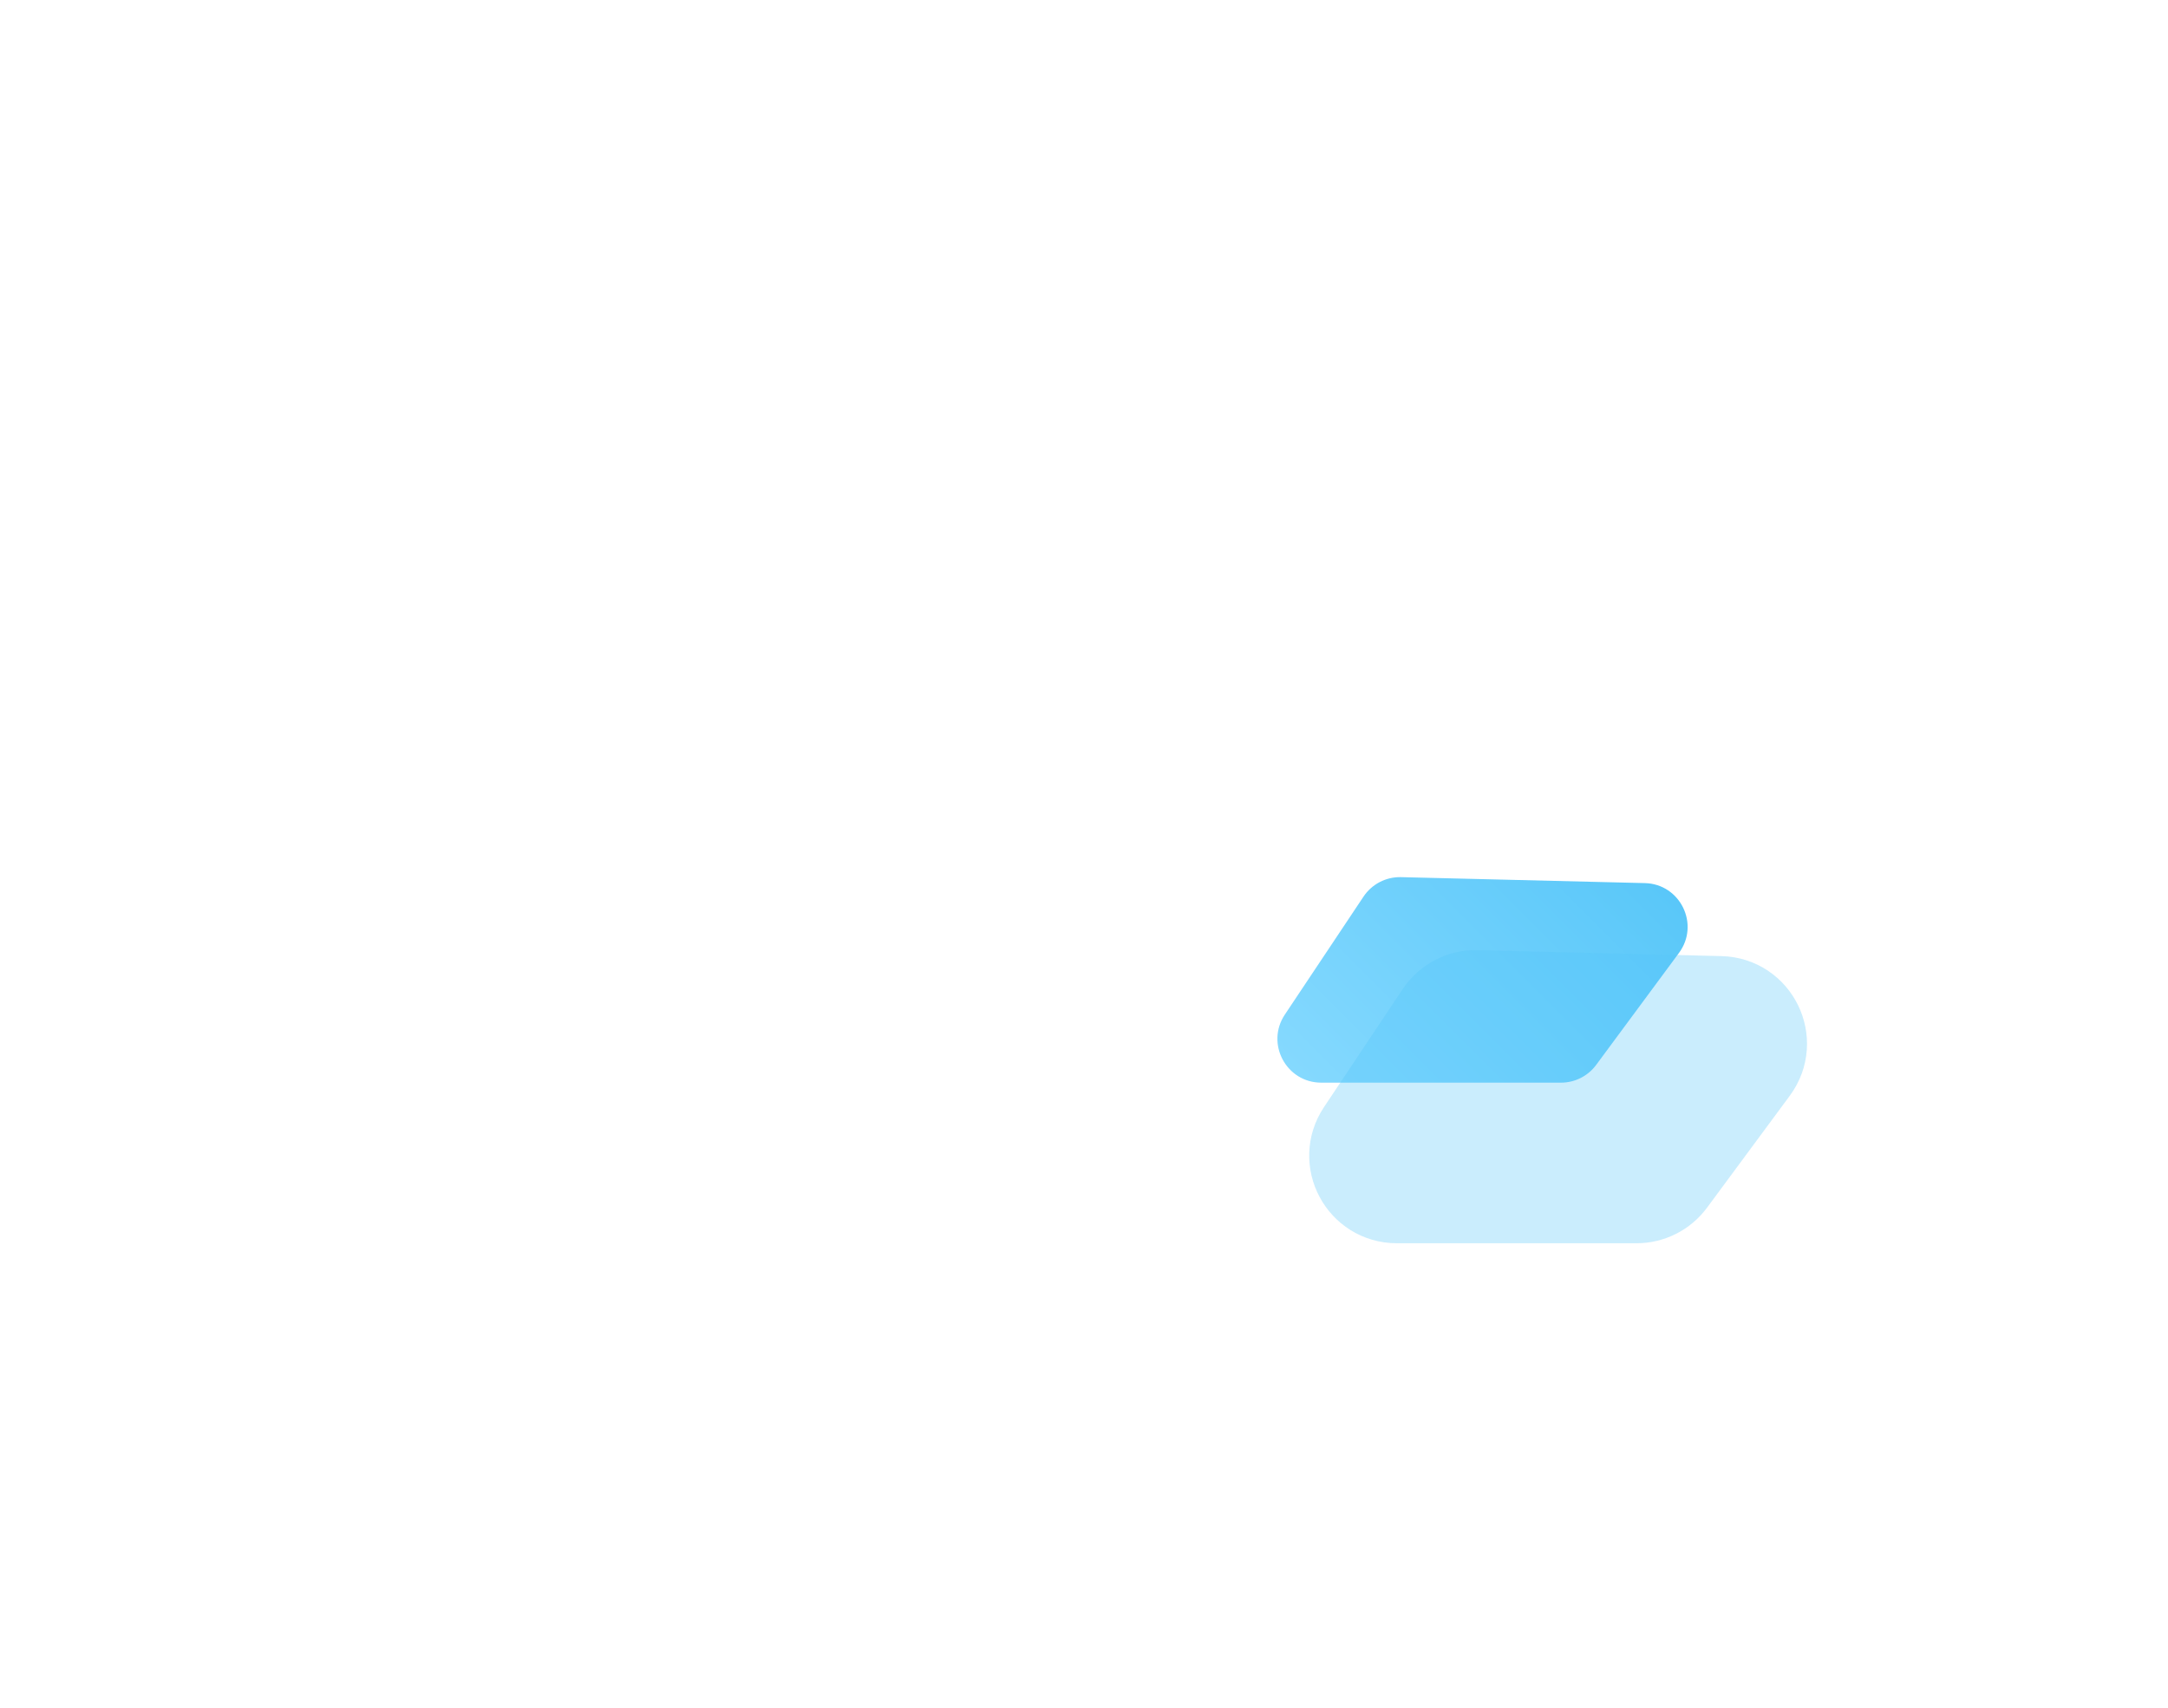 <svg width="99" height="78" viewBox="0 0 99 78" fill="none" xmlns="http://www.w3.org/2000/svg">
<path d="M67.058 75.373H13.942C13.602 75.373 13.322 75.097 13.322 74.763V7.63C13.322 7.295 13.602 7.02 13.942 7.02H26.784C27.123 7.02 27.403 7.295 27.403 7.63V15.505H53.596V7.63C53.596 7.295 53.876 7.02 54.216 7.02H67.058C67.397 7.02 67.677 7.295 67.677 7.63V74.763C67.677 75.097 67.406 75.373 67.058 75.373ZM14.553 74.153H66.438V8.24H54.835V16.116C54.835 16.45 54.555 16.726 54.216 16.726H26.784C26.444 16.726 26.164 16.45 26.164 16.116V8.24H14.553V74.153Z" fill="white" stroke="white" stroke-width="0.75" stroke-miterlimit="10"/>
<path d="M62.271 70.649H18.729C18.39 70.649 18.109 70.374 18.109 70.039V12.353C18.109 12.019 18.39 11.743 18.729 11.743H26.784C27.123 11.743 27.403 12.019 27.403 12.353V15.505H53.596V12.353C53.596 12.019 53.876 11.743 54.216 11.743H62.271C62.61 11.743 62.89 12.019 62.89 12.353V70.039C62.89 70.374 62.61 70.649 62.271 70.649ZM19.349 69.429H61.66V12.963H54.836V16.115C54.836 16.45 54.555 16.726 54.216 16.726H26.784C26.444 16.726 26.164 16.45 26.164 16.115V12.963H19.349V69.429Z" fill="white" stroke="white" stroke-width="0.75" stroke-miterlimit="10"/>
<path d="M54.216 16.726H26.784C26.444 16.726 26.164 16.45 26.164 16.115V6.401C26.164 6.066 26.444 5.79 26.784 5.79H30.527V1.61C30.527 1.276 30.807 1 31.146 1H49.853C50.193 1 50.473 1.276 50.473 1.61V5.79H54.216C54.555 5.79 54.835 6.066 54.835 6.401V16.115C54.835 16.45 54.555 16.726 54.216 16.726ZM27.403 15.505H53.596V7.011H49.853C49.514 7.011 49.233 6.735 49.233 6.401V2.221H31.766V6.401C31.766 6.735 31.486 7.011 31.146 7.011H27.403V15.505Z" fill="white" stroke="white" stroke-width="0.75" stroke-miterlimit="10"/>
<path d="M40.5 11.81C38.641 11.81 37.139 10.322 37.139 8.491C37.139 6.668 38.65 5.18 40.5 5.18C42.359 5.18 43.861 6.668 43.861 8.491C43.861 10.313 42.35 11.81 40.5 11.81ZM40.5 6.392C39.328 6.392 38.378 7.329 38.378 8.482C38.378 9.645 39.328 10.581 40.5 10.581C41.671 10.581 42.63 9.636 42.63 8.482C42.622 7.337 41.671 6.392 40.5 6.392Z" fill="white" stroke="white" stroke-width="0.75" stroke-miterlimit="10"/>
<path d="M34.533 35.503H28.388C28.049 35.503 27.769 35.227 27.769 34.893V29.291C27.769 28.957 28.049 28.681 28.388 28.681H34.533C34.873 28.681 35.153 28.957 35.153 29.291V34.893C35.153 35.227 34.873 35.503 34.533 35.503ZM29.016 34.282H33.922V29.901H29.016V34.282Z" fill="white" stroke="white" stroke-width="0.75" stroke-miterlimit="10"/>
<path d="M34.533 47.433H28.388C28.049 47.433 27.769 47.157 27.769 46.822V41.221C27.769 40.887 28.049 40.611 28.388 40.611H34.533C34.873 40.611 35.153 40.887 35.153 41.221V46.822C35.153 47.157 34.873 47.433 34.533 47.433ZM29.016 46.212H33.922V41.831H29.016V46.212Z" fill="white" stroke="white" stroke-width="0.75" stroke-miterlimit="10"/>
<path d="M34.533 59.355H28.388C28.049 59.355 27.769 59.079 27.769 58.744V53.151C27.769 52.817 28.049 52.541 28.388 52.541H34.533C34.873 52.541 35.153 52.817 35.153 53.151V58.744C35.153 59.087 34.873 59.355 34.533 59.355ZM29.016 58.134H33.922V53.753H29.016V58.134Z" fill="white" stroke="white" stroke-width="0.75" stroke-miterlimit="10"/>
<path d="M45.16 36.648C45.134 36.648 45.109 36.648 45.075 36.64C44.888 36.615 44.718 36.506 44.617 36.339L43.216 33.956C43.046 33.664 43.148 33.296 43.437 33.12C43.734 32.953 44.107 33.053 44.286 33.346L45.279 35.043L52.145 28.271C52.383 28.037 52.782 28.029 53.019 28.271C53.266 28.505 53.266 28.898 53.019 29.132L45.576 36.464C45.482 36.59 45.33 36.648 45.16 36.648Z" fill="white" stroke="white" stroke-width="0.75" stroke-miterlimit="10"/>
<path d="M45.16 48.294C45.134 48.294 45.109 48.294 45.075 48.286C44.888 48.261 44.718 48.152 44.617 47.985L43.216 45.602C43.046 45.31 43.148 44.942 43.437 44.766C43.734 44.599 44.107 44.699 44.286 44.992L45.279 46.689L52.145 39.917C52.383 39.675 52.782 39.683 53.019 39.917C53.266 40.151 53.266 40.544 53.019 40.778L45.576 48.11C45.482 48.227 45.33 48.294 45.16 48.294Z" fill="white" stroke="white" stroke-width="0.75" stroke-miterlimit="10"/>
<path d="M45.16 59.948C45.134 59.948 45.109 59.948 45.075 59.94C44.888 59.915 44.718 59.806 44.616 59.639L43.216 57.248C43.046 56.955 43.148 56.588 43.445 56.412C43.742 56.245 44.116 56.345 44.285 56.638L45.278 58.335L52.145 51.555C52.383 51.321 52.781 51.312 53.019 51.555C53.265 51.789 53.265 52.182 53.019 52.416L45.575 59.756C45.482 59.882 45.329 59.948 45.16 59.948Z" fill="white" stroke="white" stroke-width="0.75" stroke-miterlimit="10"/>
<path d="M8.024 34.579C8.024 34.186 7.71 33.872 7.317 33.872L6.196 33.871L6.195 32.749C6.194 32.356 5.881 32.043 5.488 32.042C5.094 32.042 4.782 32.355 4.782 32.748L4.783 33.869L3.662 33.868C3.269 33.868 2.956 34.181 2.956 34.574C2.956 34.763 3.037 34.945 3.16 35.069C3.284 35.193 3.466 35.273 3.656 35.274L4.777 35.275L4.778 36.396C4.778 36.585 4.859 36.767 4.983 36.891C5.106 37.015 5.289 37.096 5.478 37.096C5.871 37.096 6.184 36.783 6.183 36.39L6.182 35.269L7.304 35.27C7.704 35.278 8.017 34.965 8.024 34.579Z" fill="white"/>
<path d="M60.336 49.45L71.28 49.45C71.914 49.45 72.511 49.149 72.888 48.639L76.67 43.523C77.632 42.221 76.729 40.374 75.11 40.335L63.976 40.063C63.29 40.046 62.644 40.382 62.263 40.953L58.671 46.341C57.785 47.67 58.738 49.45 60.336 49.45Z" fill="url(#paint0_linear)"/>
<g opacity="0.31" filter="url(#filter0_f)">
<path d="M63.787 54.785L74.731 54.785C75.366 54.785 75.962 54.484 76.34 53.974L80.121 48.858C81.084 47.555 80.18 45.709 78.561 45.669L67.427 45.398C66.742 45.381 66.095 45.717 65.715 46.288L62.123 51.676C61.236 53.005 62.189 54.785 63.787 54.785Z" fill="#54C5F8"/>
<path d="M63.787 54.785L74.731 54.785C75.366 54.785 75.962 54.484 76.34 53.974L80.121 48.858C81.084 47.555 80.18 45.709 78.561 45.669L67.427 45.398C66.742 45.381 66.095 45.717 65.715 46.288L62.123 51.676C61.236 53.005 62.189 54.785 63.787 54.785Z" stroke="#54C5F8" stroke-width="4"/>
</g>
<path d="M1.5 27.682C2.327 27.682 3 27.234 3 26.682C3 26.131 2.327 25.682 1.5 25.682C0.673 25.682 0 26.131 0 26.682C0 27.234 0.673 27.682 1.5 27.682ZM1.5 26.351C1.778 26.351 1.998 26.502 1.998 26.682C1.998 26.863 1.771 27.014 1.5 27.014C1.222 27.014 1.002 26.863 1.002 26.682C1.002 26.502 1.222 26.351 1.5 26.351Z" fill="white"/>
<defs>
<filter id="filter0_f" x="43.23" y="22.306" width="55.611" height="55.611" filterUnits="userSpaceOnUse" color-interpolation-filters="sRGB">
<feFlood flood-opacity="0" result="BackgroundImageFix"/>
<feBlend mode="normal" in="SourceGraphic" in2="BackgroundImageFix" result="shape"/>
<feGaussianBlur stdDeviation="7" result="effect1_foregroundBlur"/>
</filter>
<linearGradient id="paint0_linear" x1="75.427" y1="36.898" x2="59.737" y2="52.589" gradientUnits="userSpaceOnUse">
<stop stop-color="#54C5F8"/>
<stop offset="1" stop-color="#8ADBFF"/>
</linearGradient>
</defs>
</svg>

